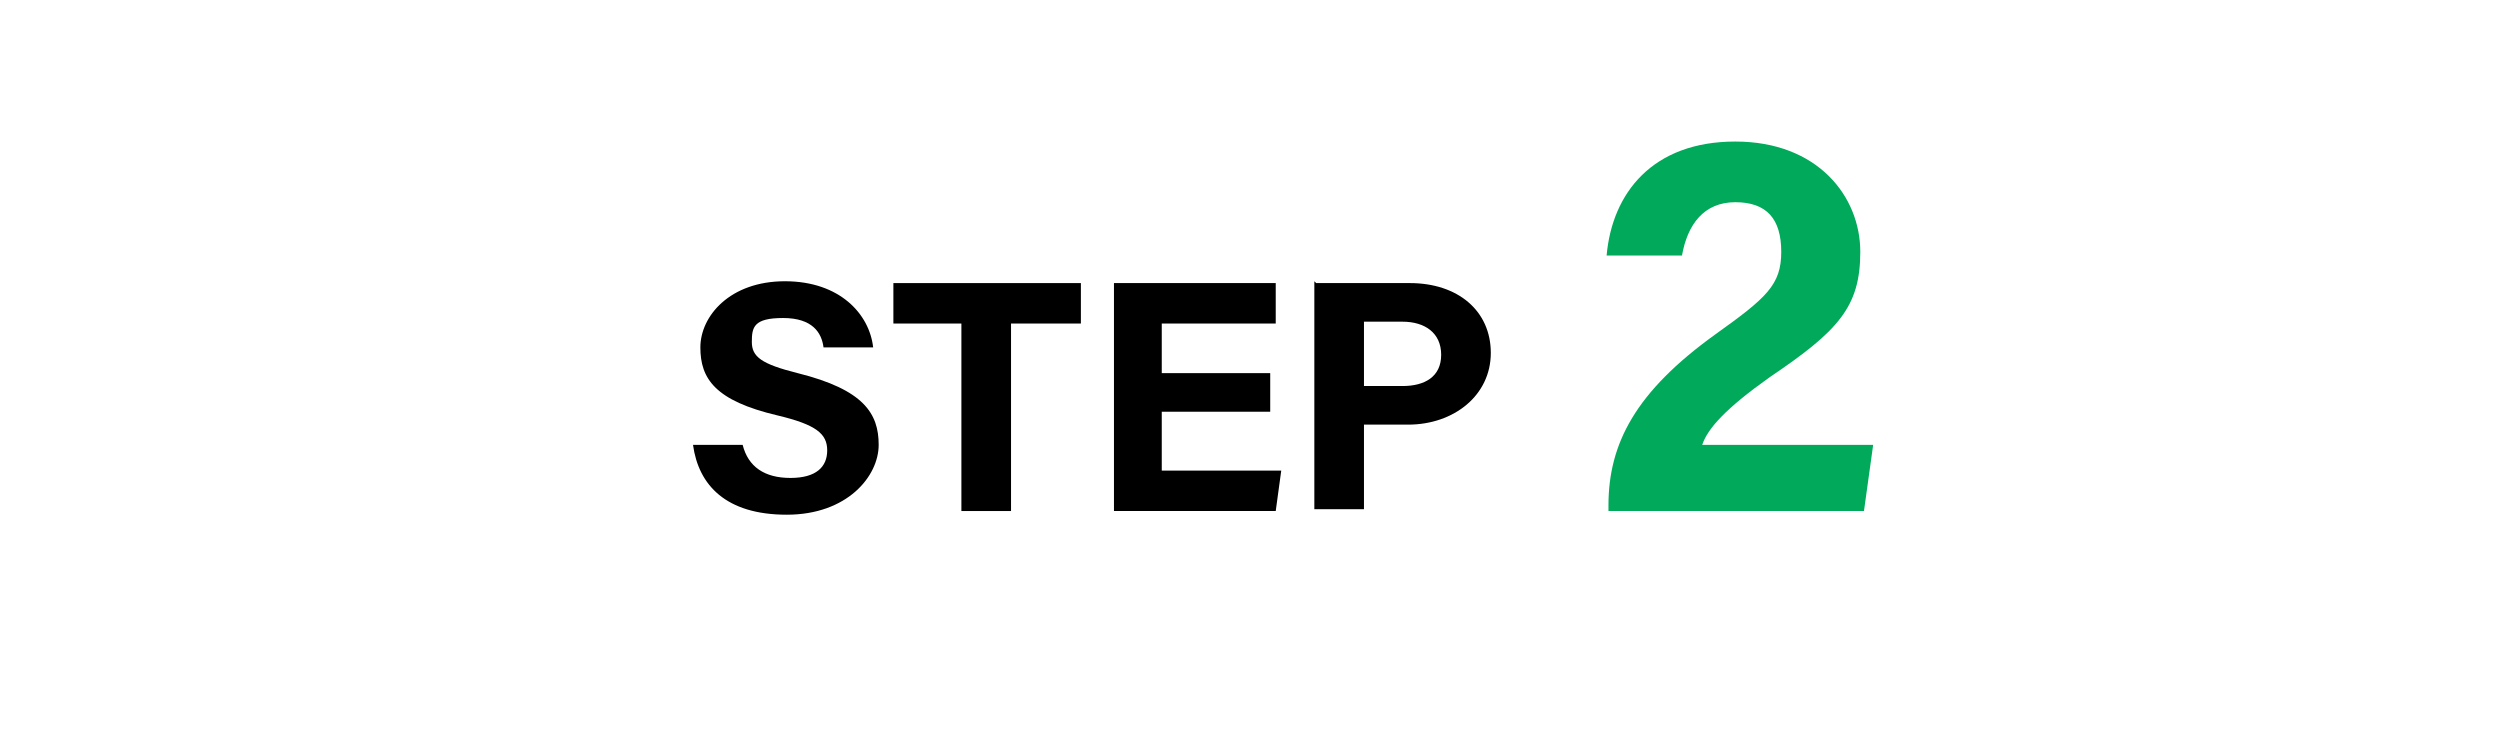<?xml version="1.0" encoding="UTF-8"?>
<svg id="uuid-8a23fa1b-209f-4dd8-b667-61f3d176b246" data-name="レイヤー_2" xmlns="http://www.w3.org/2000/svg" viewBox="0 0 136 41">
  <defs>
    <style>
      .uuid-45b01d72-cdd4-4f98-a079-3e66bae682b3 {
        fill: #00aa5a;
      }

      .uuid-72696e64-3312-443d-a72b-05d325c4e6c8 {
        fill: #fff;
      }
    </style>
  </defs>
  <g id="uuid-cd47c837-1c60-4dce-94ed-6dcc6b87486c" data-name="画像">
    <g>
      <rect class="uuid-72696e64-3312-443d-a72b-05d325c4e6c8" width="136" height="41"/>
      <g>
        <path d="M40.4,24.2c.3,1.2,1.2,1.8,2.6,1.8s2-.6,2-1.5-.6-1.4-2.7-1.9c-3.4-.8-4.2-2-4.2-3.7s1.6-3.6,4.6-3.6,4.6,1.8,4.8,3.6h-2.7c-.1-.8-.6-1.6-2.2-1.6s-1.7.5-1.7,1.3.5,1.2,2.5,1.7c3.6.9,4.4,2.2,4.4,3.9s-1.7,3.8-5,3.8-4.8-1.6-5.1-3.8h2.7Z"/>
        <path d="M52.4,17.6h-3.8v-2.2h10.2v2.2h-3.8v10.2h-2.7v-10.2Z"/>
        <path d="M69.1,22.4h-5.9v3.2h6.5l-.3,2.2h-8.8v-12.4h8.8v2.2h-6.2v2.7h5.9v2.2Z"/>
        <path d="M71.6,15.4h5.1c2.6,0,4.4,1.5,4.4,3.8s-2,3.9-4.5,3.9h-2.4v4.6h-2.7v-12.4ZM74.3,21h2c1.2,0,2.1-.5,2.1-1.7s-.9-1.8-2.1-1.8h-2.1v3.5Z"/>
        <path class="uuid-45b01d72-cdd4-4f98-a079-3e66bae682b3" d="M87.5,27.8v-.3c0-3.4,1.5-6.2,5.8-9.3,2.8-2,3.6-2.7,3.6-4.5s-.8-2.7-2.5-2.7-2.6,1.2-2.9,2.9h-4.1c.3-3.4,2.5-6.2,7-6.2s6.8,3,6.8,6-1.2,4.3-4.9,6.8c-2.4,1.7-3.4,2.8-3.7,3.7h9.3l-.5,3.6h-14Z"/>
      </g>
    </g>
  </g>
</svg>